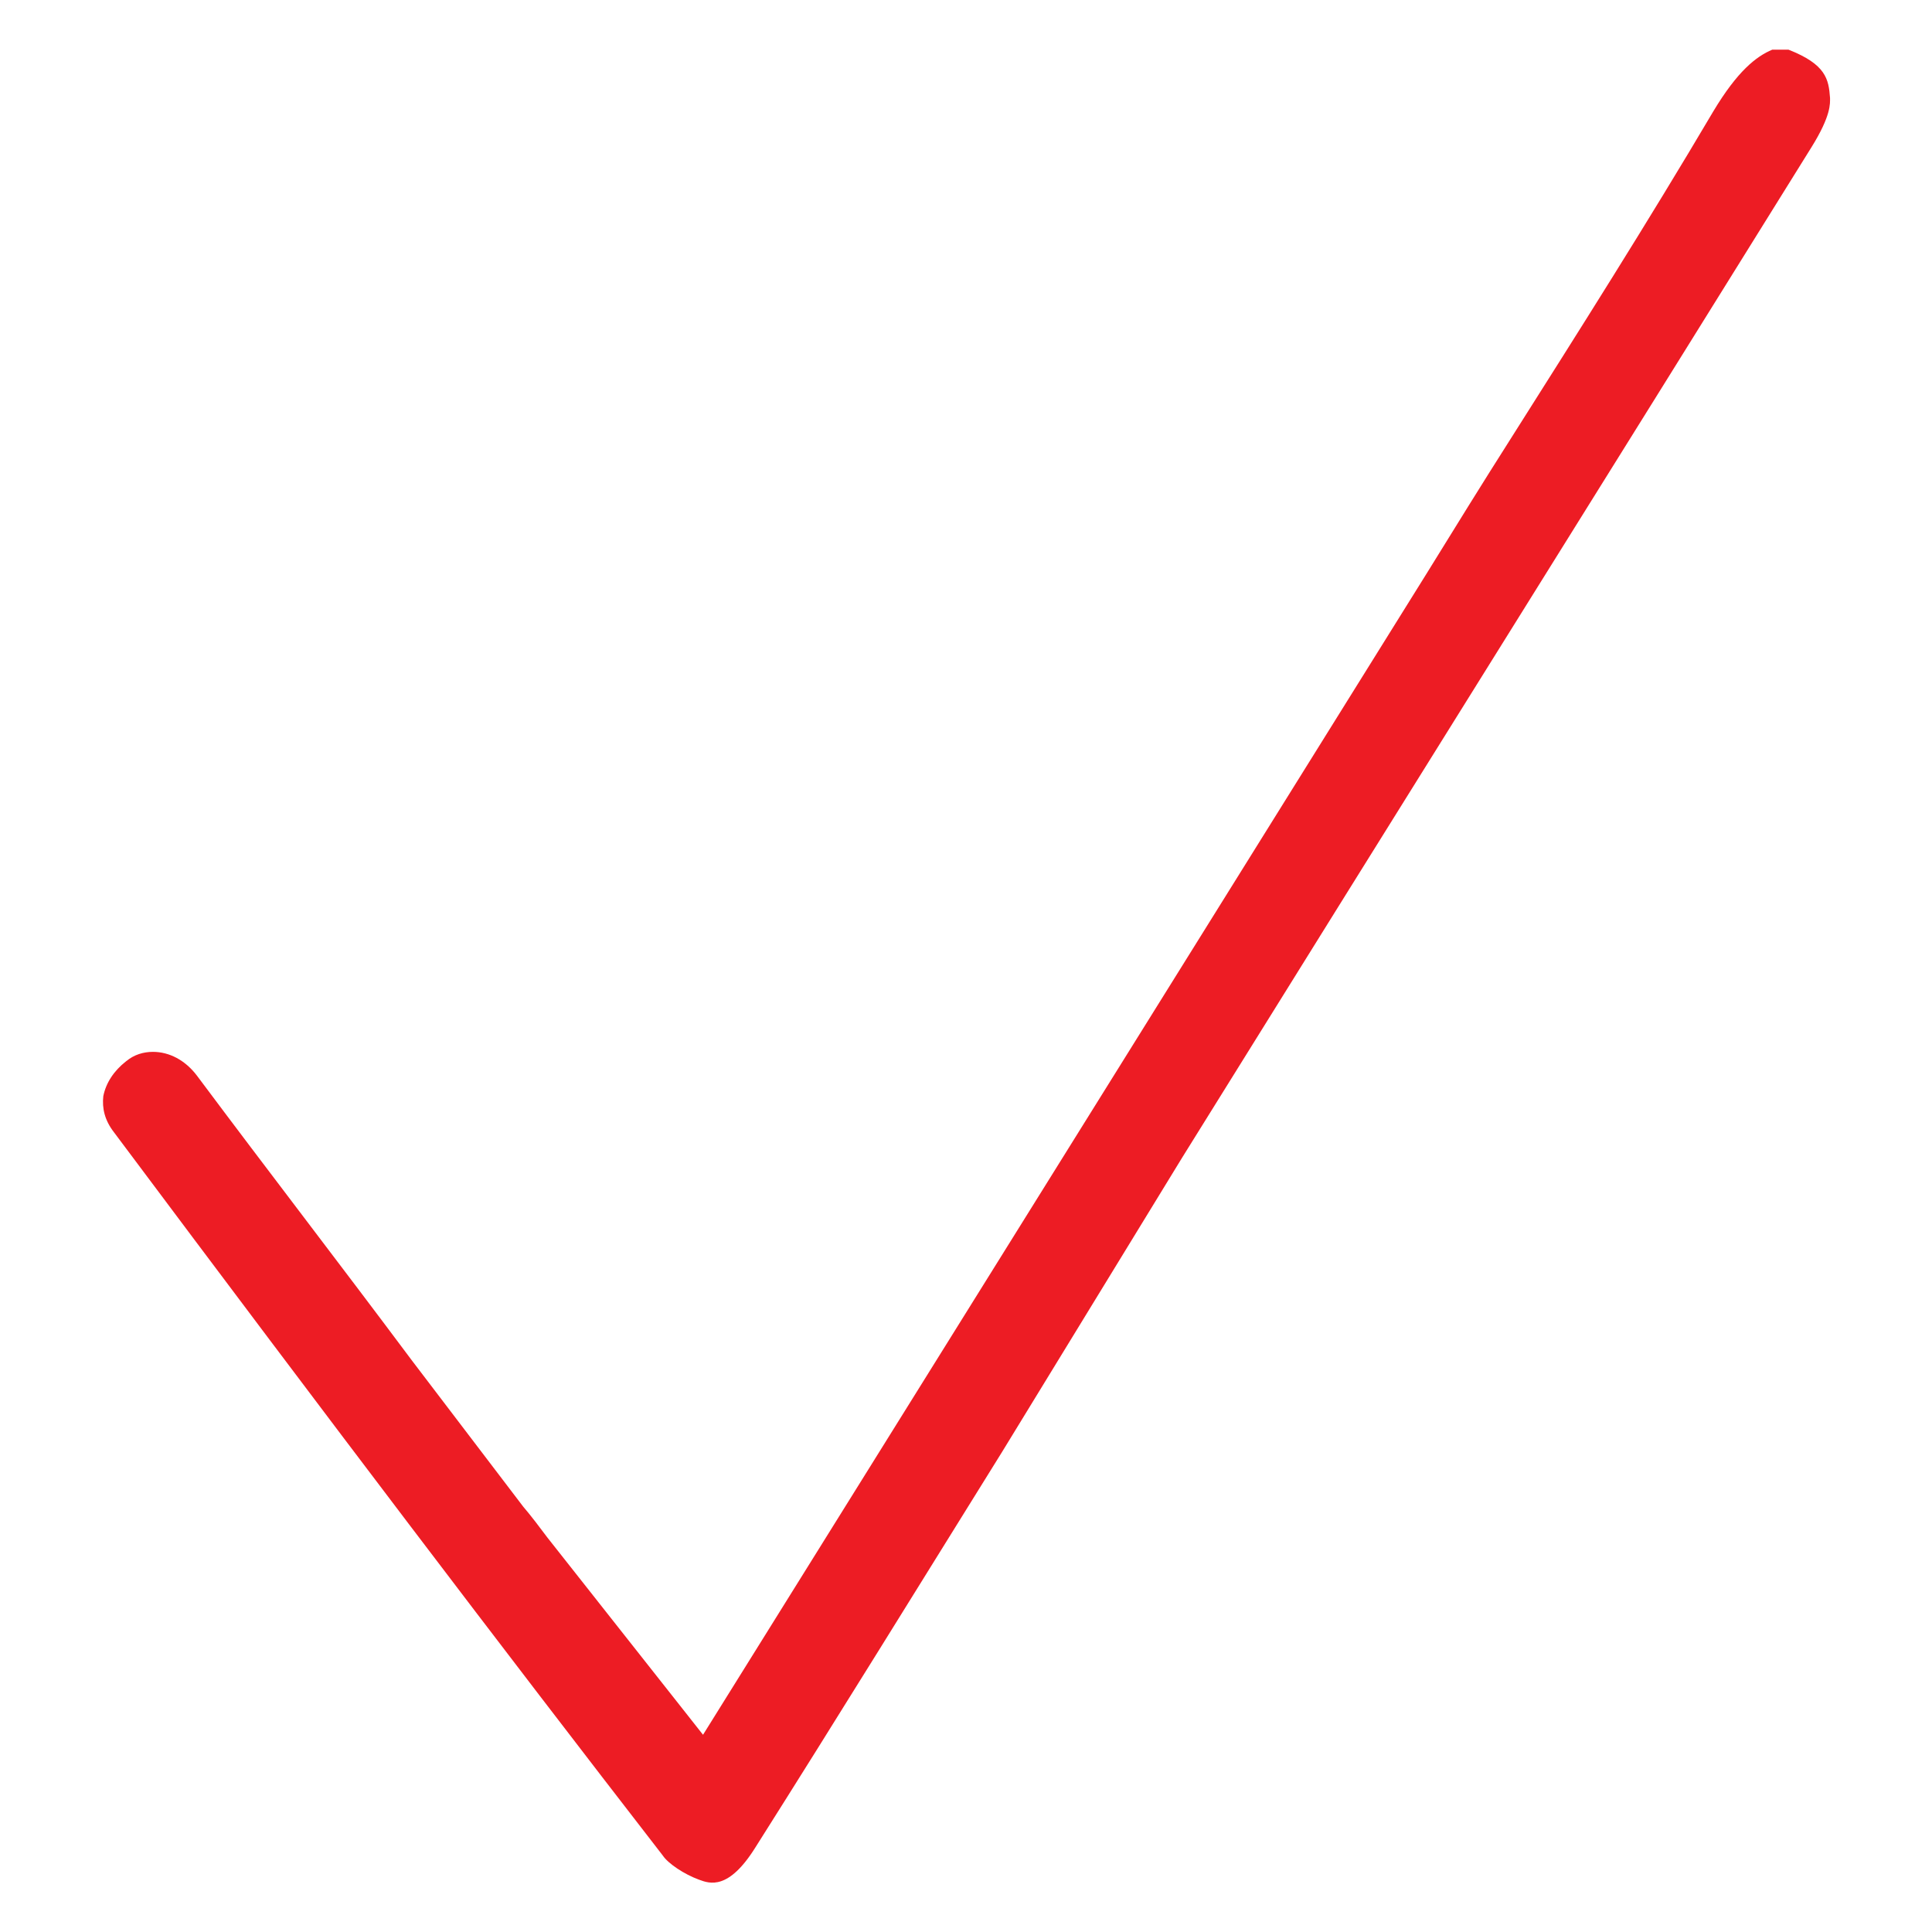 <?xml version="1.0" encoding="utf-8"?>
<!-- Generator: Adobe Illustrator 22.1.0, SVG Export Plug-In . SVG Version: 6.00 Build 0)  -->
<svg version="1.1" xmlns="http://www.w3.org/2000/svg" xmlns:xlink="http://www.w3.org/1999/xlink" x="0px" y="0px"
	 viewBox="0 0 144 144" style="enable-background:new 0 0 144 144;" xml:space="preserve">
<style type="text/css">
	.st0{display:none;}
	.st1{display:inline;fill:#00AEEF;}
	.st2{fill:#EC2028;}
	.st3{fill:#ED1C24;stroke:#ED1C24;stroke-width:0.891;stroke-miterlimit:10;}
	.st4{fill:#ED1C24;stroke:#ED1C24;stroke-width:0.953;stroke-miterlimit:10;}
	.st5{fill:#ED1C24;}
	.st6{fill:#ED1C24;stroke:#ED1C24;stroke-width:1.905;stroke-miterlimit:10;}
	.st7{fill:#ED1C24;stroke:#ED1C24;stroke-width:0.49;stroke-miterlimit:10;}
	.st8{fill:#ED1C24;stroke:#ED1C24;stroke-width:2.858;stroke-miterlimit:10;}
	.st9{fill:#ED1C24;stroke:#ED1C24;stroke-width:1.753;stroke-miterlimit:10;}
	.st10{fill:#ED1C24;stroke:#ED1C24;stroke-width:0.456;stroke-miterlimit:10;}
	.st11{fill:#ED1C24;stroke:#ED1C24;stroke-width:1.826;stroke-miterlimit:10;}
	.st12{fill:none;stroke:#ED1C24;stroke-width:6.315;stroke-miterlimit:10;}
	.st13{fill:none;stroke:#ED1C24;stroke-width:6.098;stroke-miterlimit:10;}
	.st14{fill:#ED1C24;stroke:#FFFFFF;stroke-width:1.905;stroke-miterlimit:10;}
	.st15{fill:#EC2028;stroke:#ED1C24;stroke-width:1.429;stroke-miterlimit:10;}
	.st16{fill:#ED1C24;stroke:#ED1C24;stroke-width:3.811;stroke-miterlimit:10;}
	.st17{fill:#EC2028;stroke:#ED1C24;stroke-width:1.905;stroke-miterlimit:10;}
	.st18{fill:none;stroke:#ED1C24;stroke-width:7.01;stroke-miterlimit:10;}
	.st19{fill:#ED1C24;stroke:#FFFFFF;stroke-width:2.858;stroke-miterlimit:10;}
	.st20{fill:#ED1C24;stroke:#ED1C24;stroke-width:2.395;stroke-miterlimit:10;}
	.st21{fill:#ED1C24;stroke:#ED1C24;stroke-width:0.538;stroke-miterlimit:10;}
	.st22{fill:#ED1C24;stroke:#ED1C24;stroke-width:0.682;stroke-linecap:round;stroke-linejoin:round;stroke-miterlimit:10;}
	.st23{fill:#ED1C24;stroke:#ED1C24;stroke-width:2.729;stroke-linecap:round;stroke-linejoin:round;stroke-miterlimit:10;}
</style>
<g id="Layer_2" class="st0">
</g>
<g id="Layer_1">
	<path class="st5" d="M88.1,86.3C103.7,61.2,119.4,36.1,135,11c1.5-2.4,1.4-3.3,1.4-3.7c-0.1-1.4-0.3-2.5-3.1-3.6h-1.2
		c-1.2,0.5-2.6,1.6-4.4,4.6c-4.9,8.3-10.1,16.5-15.1,24.4c-2.1,3.3-4.2,6.7-6.3,10.1l-53.9,86.5l-11.6-14.7
		c-0.6-0.8-1.2-1.6-1.8-2.3l-8.3-10.9C25.4,94.3,20,87.3,14.7,80.2c-0.9-1.2-2.1-1.8-3.3-1.8c-0.7,0-1.4,0.2-2,0.7
		c-0.9,0.7-1.5,1.6-1.7,2.6c-0.1,0.9,0.1,1.8,0.8,2.7c16.3,21.8,28.9,38.4,40.9,53.9c0.4,0.6,1.6,1.4,2.7,1.8
		c0.8,0.3,2.2,0.8,4.2-2.4c6.2-9.8,12.3-19.7,18.4-29.5L88.1,86.3z"/>
</g>
</svg>

